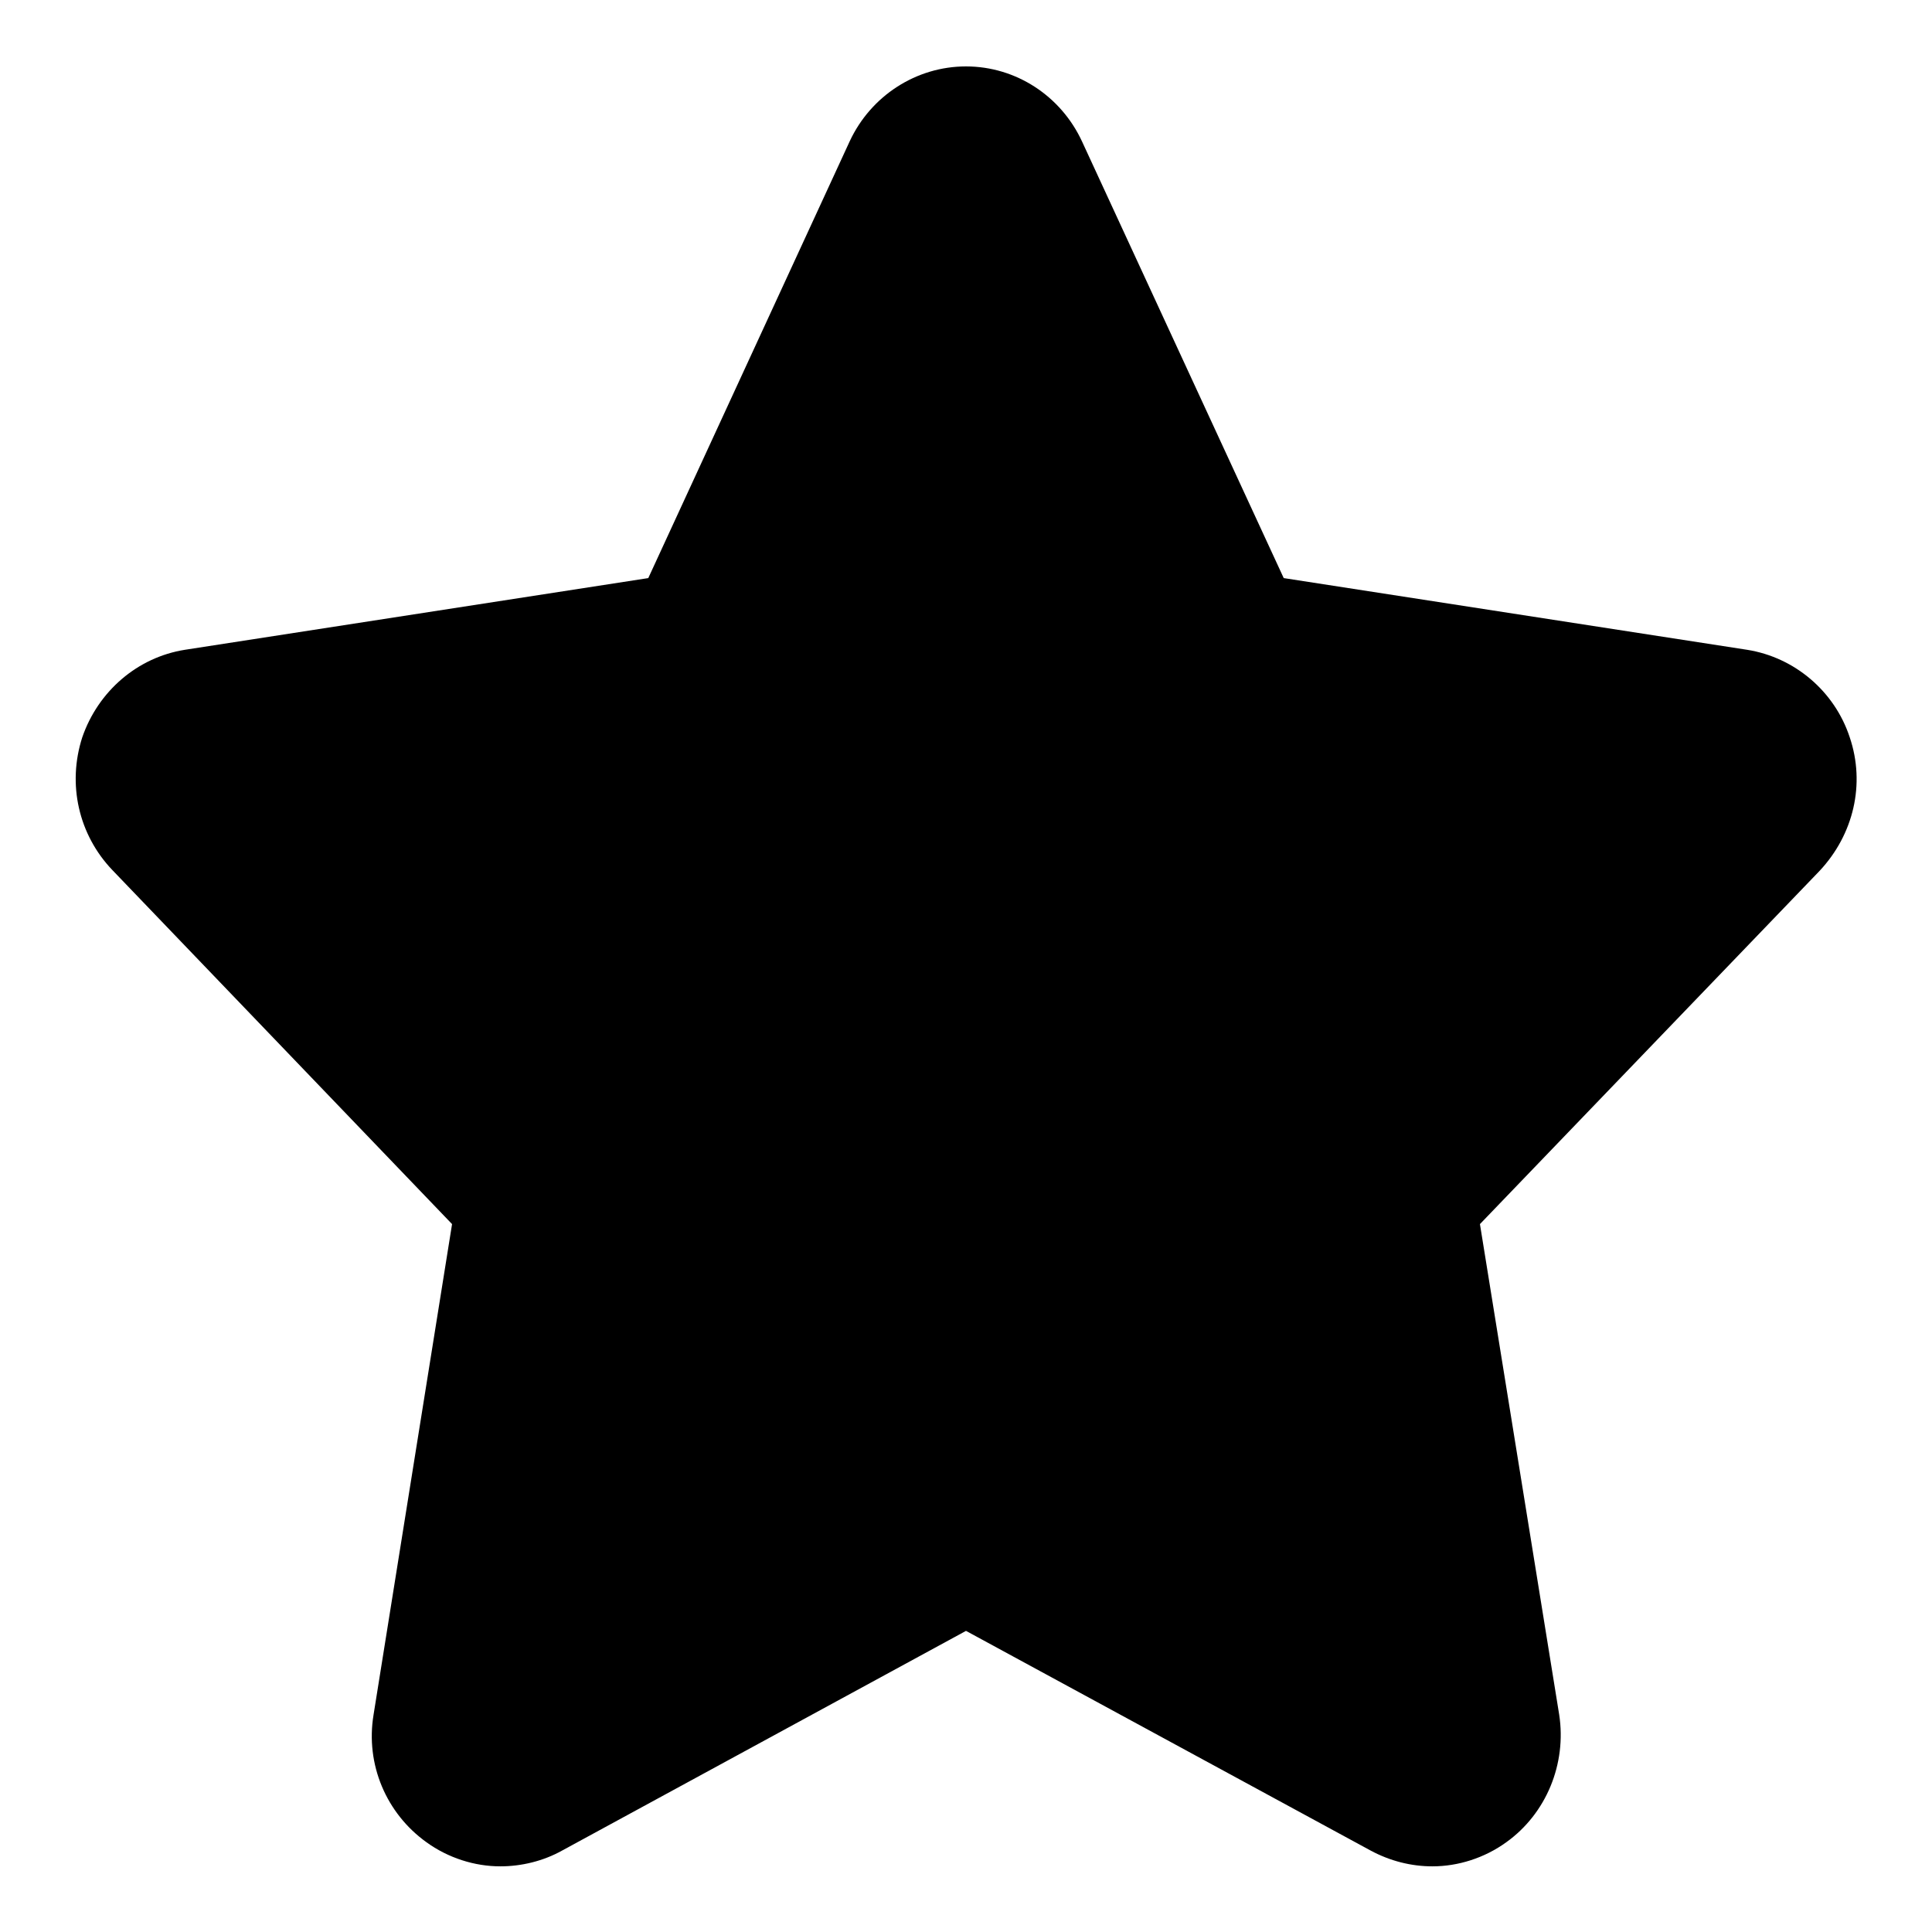 <?xml version="1.0" encoding="utf-8"?>
<!-- Svg Vector Icons : http://www.onlinewebfonts.com/icon -->
<!DOCTYPE svg PUBLIC "-//W3C//DTD SVG 1.1//EN" "http://www.w3.org/Graphics/SVG/1.1/DTD/svg11.dtd">
<svg version="1.1" xmlns="http://www.w3.org/2000/svg" xmlns:xlink="http://www.w3.org/1999/xlink" x="0px" y="0px" viewBox="0 0 256 256" enable-background="new 0 0 256 256" xml:space="preserve">
<g><g><path fill="#000000" d="M245.1,97.7c-2-6.1-7.3-10.6-13.6-11.6l-61.4-9.5l-26.7-57.8c-2.8-6.1-8.8-10-15.4-10c-6.6,0-12.6,3.9-15.4,9.9L85.9,76.6l-61.4,9.5c-6.3,1-11.5,5.5-13.6,11.6c-2,6.2-0.5,12.9,4,17.6l45,46.9l-10.4,65c-1.1,6.6,1.7,13.1,7,16.9c2.9,2.1,6.4,3.2,9.8,3.2c2.8,0,5.7-0.7,8.2-2.1l53.5-29.1l53.6,29.1c2.6,1.4,5.4,2.1,8.2,2.1c3.4,0,6.9-1.1,9.8-3.2c5.3-3.8,8-10.4,7-16.9l-10.5-65l45-46.8C245.6,110.6,247.2,103.9,245.1,97.7z"/></g></g>
</svg>